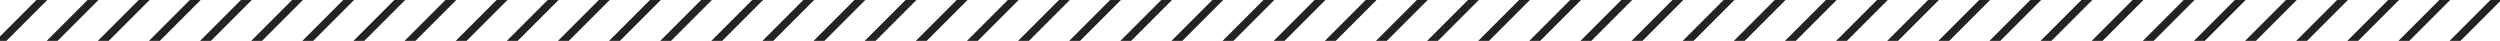 <svg xmlns="http://www.w3.org/2000/svg" xmlns:xlink="http://www.w3.org/1999/xlink" width="489" height="7.998" viewBox="0 0 489 7.998">
  <defs>
    <clipPath id="clip-path">
      <rect id="長方形_30079" data-name="長方形 30079" width="489" height="7.998" transform="translate(497 3774)" fill="#fff"/>
    </clipPath>
    <clipPath id="clip-path-2">
      <rect width="2670.875" height="1497.279" fill="none"/>
    </clipPath>
  </defs>
  <g id="con1-deco01" transform="translate(-410 -1871)">
    <g id="マスクグループ_333" data-name="マスクグループ 333" transform="translate(-87 -1903)" clip-path="url(#clip-path)">
      <g id="リピートグリッド_55" data-name="リピートグリッド 55" transform="translate(-613.05 3390)" clip-path="url(#clip-path-2)">
        <g transform="translate(-1097.379 -6706.379)">
          <line id="線_14584" data-name="線 14584" x1="1498" y2="1498" transform="translate(1099.5 6708.5)" fill="none" stroke="#232323" stroke-width="1.5"/>
        </g>
        <g transform="translate(-1087.379 -6706.379)">
          <line id="線_14585" data-name="線 14585" x1="1498" y2="1498" transform="translate(1099.5 6708.5)" fill="none" stroke="#232323" stroke-width="1.5"/>
        </g>
        <g transform="translate(-1077.379 -6706.379)">
          <line id="線_14586" data-name="線 14586" x1="1498" y2="1498" transform="translate(1099.5 6708.5)" fill="none" stroke="#232323" stroke-width="1.5"/>
        </g>
        <g transform="translate(-1067.379 -6706.379)">
          <line id="線_14587" data-name="線 14587" x1="1498" y2="1498" transform="translate(1099.5 6708.5)" fill="none" stroke="#232323" stroke-width="1.5"/>
        </g>
        <g transform="translate(-1057.379 -6706.379)">
          <line id="線_14588" data-name="線 14588" x1="1498" y2="1498" transform="translate(1099.5 6708.5)" fill="none" stroke="#232323" stroke-width="1.5"/>
        </g>
        <g transform="translate(-1047.379 -6706.379)">
          <line id="線_14589" data-name="線 14589" x1="1498" y2="1498" transform="translate(1099.5 6708.5)" fill="none" stroke="#232323" stroke-width="1.5"/>
        </g>
        <g transform="translate(-1037.379 -6706.379)">
          <line id="線_14590" data-name="線 14590" x1="1498" y2="1498" transform="translate(1099.5 6708.5)" fill="none" stroke="#232323" stroke-width="1.5"/>
        </g>
        <g transform="translate(-1027.379 -6706.379)">
          <line id="線_14591" data-name="線 14591" x1="1498" y2="1498" transform="translate(1099.5 6708.5)" fill="none" stroke="#232323" stroke-width="1.5"/>
        </g>
        <g transform="translate(-1017.379 -6706.379)">
          <line id="線_14592" data-name="線 14592" x1="1498" y2="1498" transform="translate(1099.5 6708.5)" fill="none" stroke="#232323" stroke-width="1.5"/>
        </g>
        <g transform="translate(-1007.379 -6706.379)">
          <line id="線_14593" data-name="線 14593" x1="1498" y2="1498" transform="translate(1099.5 6708.5)" fill="none" stroke="#232323" stroke-width="1.5"/>
        </g>
        <g transform="translate(-997.379 -6706.379)">
          <line id="線_14594" data-name="線 14594" x1="1498" y2="1498" transform="translate(1099.5 6708.5)" fill="none" stroke="#232323" stroke-width="1.5"/>
        </g>
        <g transform="translate(-987.379 -6706.379)">
          <line id="線_14595" data-name="線 14595" x1="1498" y2="1498" transform="translate(1099.5 6708.5)" fill="none" stroke="#232323" stroke-width="1.5"/>
        </g>
        <g transform="translate(-977.379 -6706.379)">
          <line id="線_14596" data-name="線 14596" x1="1498" y2="1498" transform="translate(1099.5 6708.5)" fill="none" stroke="#232323" stroke-width="1.5"/>
        </g>
        <g transform="translate(-967.379 -6706.379)">
          <line id="線_14597" data-name="線 14597" x1="1498" y2="1498" transform="translate(1099.5 6708.5)" fill="none" stroke="#232323" stroke-width="1.5"/>
        </g>
        <g transform="translate(-957.379 -6706.379)">
          <line id="線_14598" data-name="線 14598" x1="1498" y2="1498" transform="translate(1099.5 6708.5)" fill="none" stroke="#232323" stroke-width="1.5"/>
        </g>
        <g transform="translate(-947.379 -6706.379)">
          <line id="線_14599" data-name="線 14599" x1="1498" y2="1498" transform="translate(1099.5 6708.5)" fill="none" stroke="#232323" stroke-width="1.5"/>
        </g>
        <g transform="translate(-937.379 -6706.379)">
          <line id="線_14600" data-name="線 14600" x1="1498" y2="1498" transform="translate(1099.5 6708.5)" fill="none" stroke="#232323" stroke-width="1.5"/>
        </g>
        <g transform="translate(-927.379 -6706.379)">
          <line id="線_14601" data-name="線 14601" x1="1498" y2="1498" transform="translate(1099.5 6708.5)" fill="none" stroke="#232323" stroke-width="1.5"/>
        </g>
        <g transform="translate(-917.379 -6706.379)">
          <line id="線_14602" data-name="線 14602" x1="1498" y2="1498" transform="translate(1099.5 6708.5)" fill="none" stroke="#232323" stroke-width="1.5"/>
        </g>
        <g transform="translate(-907.379 -6706.379)">
          <line id="線_14603" data-name="線 14603" x1="1498" y2="1498" transform="translate(1099.5 6708.5)" fill="none" stroke="#232323" stroke-width="1.5"/>
        </g>
        <g transform="translate(-897.379 -6706.379)">
          <line id="線_14604" data-name="線 14604" x1="1498" y2="1498" transform="translate(1099.5 6708.5)" fill="none" stroke="#232323" stroke-width="1.5"/>
        </g>
        <g transform="translate(-887.379 -6706.379)">
          <line id="線_14605" data-name="線 14605" x1="1498" y2="1498" transform="translate(1099.5 6708.5)" fill="none" stroke="#232323" stroke-width="1.5"/>
        </g>
        <g transform="translate(-877.379 -6706.379)">
          <line id="線_14606" data-name="線 14606" x1="1498" y2="1498" transform="translate(1099.5 6708.5)" fill="none" stroke="#232323" stroke-width="1.5"/>
        </g>
        <g transform="translate(-867.379 -6706.379)">
          <line id="線_14607" data-name="線 14607" x1="1498" y2="1498" transform="translate(1099.5 6708.5)" fill="none" stroke="#232323" stroke-width="1.5"/>
        </g>
        <g transform="translate(-857.379 -6706.379)">
          <line id="線_14608" data-name="線 14608" x1="1498" y2="1498" transform="translate(1099.5 6708.5)" fill="none" stroke="#232323" stroke-width="1.5"/>
        </g>
        <g transform="translate(-847.379 -6706.379)">
          <line id="線_14609" data-name="線 14609" x1="1498" y2="1498" transform="translate(1099.5 6708.5)" fill="none" stroke="#232323" stroke-width="1.5"/>
        </g>
        <g transform="translate(-837.379 -6706.379)">
          <line id="線_14610" data-name="線 14610" x1="1498" y2="1498" transform="translate(1099.5 6708.5)" fill="none" stroke="#232323" stroke-width="1.5"/>
        </g>
        <g transform="translate(-827.379 -6706.379)">
          <line id="線_14611" data-name="線 14611" x1="1498" y2="1498" transform="translate(1099.5 6708.5)" fill="none" stroke="#232323" stroke-width="1.5"/>
        </g>
        <g transform="translate(-817.379 -6706.379)">
          <line id="線_14612" data-name="線 14612" x1="1498" y2="1498" transform="translate(1099.5 6708.5)" fill="none" stroke="#232323" stroke-width="1.5"/>
        </g>
        <g transform="translate(-807.379 -6706.379)">
          <line id="線_14613" data-name="線 14613" x1="1498" y2="1498" transform="translate(1099.5 6708.5)" fill="none" stroke="#232323" stroke-width="1.5"/>
        </g>
        <g transform="translate(-797.379 -6706.379)">
          <line id="線_14614" data-name="線 14614" x1="1498" y2="1498" transform="translate(1099.5 6708.5)" fill="none" stroke="#232323" stroke-width="1.5"/>
        </g>
        <g transform="translate(-787.379 -6706.379)">
          <line id="線_14615" data-name="線 14615" x1="1498" y2="1498" transform="translate(1099.5 6708.5)" fill="none" stroke="#232323" stroke-width="1.5"/>
        </g>
        <g transform="translate(-777.379 -6706.379)">
          <line id="線_14616" data-name="線 14616" x1="1498" y2="1498" transform="translate(1099.5 6708.5)" fill="none" stroke="#232323" stroke-width="1.5"/>
        </g>
        <g transform="translate(-767.379 -6706.379)">
          <line id="線_14617" data-name="線 14617" x1="1498" y2="1498" transform="translate(1099.5 6708.5)" fill="none" stroke="#232323" stroke-width="1.5"/>
        </g>
        <g transform="translate(-757.379 -6706.379)">
          <line id="線_14618" data-name="線 14618" x1="1498" y2="1498" transform="translate(1099.5 6708.5)" fill="none" stroke="#232323" stroke-width="1.5"/>
        </g>
        <g transform="translate(-747.379 -6706.379)">
          <line id="線_14619" data-name="線 14619" x1="1498" y2="1498" transform="translate(1099.5 6708.5)" fill="none" stroke="#232323" stroke-width="1.5"/>
        </g>
        <g transform="translate(-737.379 -6706.379)">
          <line id="線_14620" data-name="線 14620" x1="1498" y2="1498" transform="translate(1099.5 6708.5)" fill="none" stroke="#232323" stroke-width="1.5"/>
        </g>
        <g transform="translate(-727.379 -6706.379)">
          <line id="線_14621" data-name="線 14621" x1="1498" y2="1498" transform="translate(1099.5 6708.5)" fill="none" stroke="#232323" stroke-width="1.5"/>
        </g>
        <g transform="translate(-717.379 -6706.379)">
          <line id="線_14622" data-name="線 14622" x1="1498" y2="1498" transform="translate(1099.5 6708.5)" fill="none" stroke="#232323" stroke-width="1.5"/>
        </g>
        <g transform="translate(-707.379 -6706.379)">
          <line id="線_14623" data-name="線 14623" x1="1498" y2="1498" transform="translate(1099.5 6708.5)" fill="none" stroke="#232323" stroke-width="1.5"/>
        </g>
        <g transform="translate(-697.379 -6706.379)">
          <line id="線_14624" data-name="線 14624" x1="1498" y2="1498" transform="translate(1099.5 6708.5)" fill="none" stroke="#232323" stroke-width="1.5"/>
        </g>
        <g transform="translate(-687.379 -6706.379)">
          <line id="線_14625" data-name="線 14625" x1="1498" y2="1498" transform="translate(1099.5 6708.5)" fill="none" stroke="#232323" stroke-width="1.5"/>
        </g>
        <g transform="translate(-677.379 -6706.379)">
          <line id="線_14626" data-name="線 14626" x1="1498" y2="1498" transform="translate(1099.5 6708.5)" fill="none" stroke="#232323" stroke-width="1.5"/>
        </g>
        <g transform="translate(-667.379 -6706.379)">
          <line id="線_14627" data-name="線 14627" x1="1498" y2="1498" transform="translate(1099.5 6708.5)" fill="none" stroke="#232323" stroke-width="1.5"/>
        </g>
        <g transform="translate(-657.379 -6706.379)">
          <line id="線_14628" data-name="線 14628" x1="1498" y2="1498" transform="translate(1099.5 6708.5)" fill="none" stroke="#232323" stroke-width="1.5"/>
        </g>
        <g transform="translate(-647.379 -6706.379)">
          <line id="線_14629" data-name="線 14629" x1="1498" y2="1498" transform="translate(1099.5 6708.5)" fill="none" stroke="#232323" stroke-width="1.5"/>
        </g>
        <g transform="translate(-637.379 -6706.379)">
          <line id="線_14630" data-name="線 14630" x1="1498" y2="1498" transform="translate(1099.5 6708.5)" fill="none" stroke="#232323" stroke-width="1.5"/>
        </g>
        <g transform="translate(-627.379 -6706.379)">
          <line id="線_14631" data-name="線 14631" x1="1498" y2="1498" transform="translate(1099.5 6708.5)" fill="none" stroke="#232323" stroke-width="1.5"/>
        </g>
        <g transform="translate(-617.379 -6706.379)">
          <line id="線_14632" data-name="線 14632" x1="1498" y2="1498" transform="translate(1099.5 6708.5)" fill="none" stroke="#232323" stroke-width="1.5"/>
        </g>
        <g transform="translate(-607.379 -6706.379)">
          <line id="線_14633" data-name="線 14633" x1="1498" y2="1498" transform="translate(1099.5 6708.5)" fill="none" stroke="#232323" stroke-width="1.5"/>
        </g>
        <g transform="translate(-597.379 -6706.379)">
          <line id="線_14634" data-name="線 14634" x1="1498" y2="1498" transform="translate(1099.5 6708.5)" fill="none" stroke="#232323" stroke-width="1.5"/>
        </g>
        <g transform="translate(-587.379 -6706.379)">
          <line id="線_14635" data-name="線 14635" x1="1498" y2="1498" transform="translate(1099.5 6708.5)" fill="none" stroke="#232323" stroke-width="1.5"/>
        </g>
        <g transform="translate(-577.379 -6706.379)">
          <line id="線_14636" data-name="線 14636" x1="1498" y2="1498" transform="translate(1099.5 6708.5)" fill="none" stroke="#232323" stroke-width="1.5"/>
        </g>
        <g transform="translate(-567.379 -6706.379)">
          <line id="線_14637" data-name="線 14637" x1="1498" y2="1498" transform="translate(1099.5 6708.5)" fill="none" stroke="#232323" stroke-width="1.5"/>
        </g>
        <g transform="translate(-557.379 -6706.379)">
          <line id="線_14638" data-name="線 14638" x1="1498" y2="1498" transform="translate(1099.5 6708.5)" fill="none" stroke="#232323" stroke-width="1.5"/>
        </g>
        <g transform="translate(-547.379 -6706.379)">
          <line id="線_14639" data-name="線 14639" x1="1498" y2="1498" transform="translate(1099.5 6708.5)" fill="none" stroke="#232323" stroke-width="1.5"/>
        </g>
        <g transform="translate(-537.379 -6706.379)">
          <line id="線_14640" data-name="線 14640" x1="1498" y2="1498" transform="translate(1099.5 6708.5)" fill="none" stroke="#232323" stroke-width="1.5"/>
        </g>
        <g transform="translate(-527.379 -6706.379)">
          <line id="線_14641" data-name="線 14641" x1="1498" y2="1498" transform="translate(1099.5 6708.5)" fill="none" stroke="#232323" stroke-width="1.5"/>
        </g>
        <g transform="translate(-517.379 -6706.379)">
          <line id="線_14642" data-name="線 14642" x1="1498" y2="1498" transform="translate(1099.5 6708.5)" fill="none" stroke="#232323" stroke-width="1.5"/>
        </g>
        <g transform="translate(-507.379 -6706.379)">
          <line id="線_14643" data-name="線 14643" x1="1498" y2="1498" transform="translate(1099.5 6708.5)" fill="none" stroke="#232323" stroke-width="1.5"/>
        </g>
        <g transform="translate(-497.379 -6706.379)">
          <line id="線_14644" data-name="線 14644" x1="1498" y2="1498" transform="translate(1099.5 6708.5)" fill="none" stroke="#232323" stroke-width="1.5"/>
        </g>
        <g transform="translate(-487.379 -6706.379)">
          <line id="線_14645" data-name="線 14645" x1="1498" y2="1498" transform="translate(1099.5 6708.5)" fill="none" stroke="#232323" stroke-width="1.5"/>
        </g>
        <g transform="translate(-477.379 -6706.379)">
          <line id="線_14646" data-name="線 14646" x1="1498" y2="1498" transform="translate(1099.5 6708.5)" fill="none" stroke="#232323" stroke-width="1.5"/>
        </g>
        <g transform="translate(-467.379 -6706.379)">
          <line id="線_14647" data-name="線 14647" x1="1498" y2="1498" transform="translate(1099.5 6708.5)" fill="none" stroke="#232323" stroke-width="1.5"/>
        </g>
        <g transform="translate(-457.379 -6706.379)">
          <line id="線_14648" data-name="線 14648" x1="1498" y2="1498" transform="translate(1099.5 6708.5)" fill="none" stroke="#232323" stroke-width="1.5"/>
        </g>
        <g transform="translate(-447.379 -6706.379)">
          <line id="線_14649" data-name="線 14649" x1="1498" y2="1498" transform="translate(1099.5 6708.5)" fill="none" stroke="#232323" stroke-width="1.5"/>
        </g>
        <g transform="translate(-437.379 -6706.379)">
          <line id="線_14650" data-name="線 14650" x1="1498" y2="1498" transform="translate(1099.5 6708.5)" fill="none" stroke="#232323" stroke-width="1.5"/>
        </g>
        <g transform="translate(-427.379 -6706.379)">
          <line id="線_14651" data-name="線 14651" x1="1498" y2="1498" transform="translate(1099.5 6708.5)" fill="none" stroke="#232323" stroke-width="1.5"/>
        </g>
        <g transform="translate(-417.379 -6706.379)">
          <line id="線_14652" data-name="線 14652" x1="1498" y2="1498" transform="translate(1099.5 6708.5)" fill="none" stroke="#232323" stroke-width="1.5"/>
        </g>
        <g transform="translate(-407.379 -6706.379)">
          <line id="線_14653" data-name="線 14653" x1="1498" y2="1498" transform="translate(1099.5 6708.5)" fill="none" stroke="#232323" stroke-width="1.5"/>
        </g>
        <g transform="translate(-397.379 -6706.379)">
          <line id="線_14654" data-name="線 14654" x1="1498" y2="1498" transform="translate(1099.5 6708.5)" fill="none" stroke="#232323" stroke-width="1.5"/>
        </g>
        <g transform="translate(-387.379 -6706.379)">
          <line id="線_14655" data-name="線 14655" x1="1498" y2="1498" transform="translate(1099.5 6708.5)" fill="none" stroke="#232323" stroke-width="1.5"/>
        </g>
        <g transform="translate(-377.379 -6706.379)">
          <line id="線_14656" data-name="線 14656" x1="1498" y2="1498" transform="translate(1099.5 6708.5)" fill="none" stroke="#232323" stroke-width="1.5"/>
        </g>
        <g transform="translate(-367.379 -6706.379)">
          <line id="線_14657" data-name="線 14657" x1="1498" y2="1498" transform="translate(1099.5 6708.5)" fill="none" stroke="#232323" stroke-width="1.5"/>
        </g>
        <g transform="translate(-357.379 -6706.379)">
          <line id="線_14658" data-name="線 14658" x1="1498" y2="1498" transform="translate(1099.5 6708.5)" fill="none" stroke="#232323" stroke-width="1.5"/>
        </g>
        <g transform="translate(-347.379 -6706.379)">
          <line id="線_14659" data-name="線 14659" x1="1498" y2="1498" transform="translate(1099.5 6708.5)" fill="none" stroke="#232323" stroke-width="1.5"/>
        </g>
        <g transform="translate(-337.379 -6706.379)">
          <line id="線_14660" data-name="線 14660" x1="1498" y2="1498" transform="translate(1099.5 6708.5)" fill="none" stroke="#232323" stroke-width="1.5"/>
        </g>
        <g transform="translate(-327.379 -6706.379)">
          <line id="線_14661" data-name="線 14661" x1="1498" y2="1498" transform="translate(1099.5 6708.5)" fill="none" stroke="#232323" stroke-width="1.5"/>
        </g>
        <g transform="translate(-317.379 -6706.379)">
          <line id="線_14662" data-name="線 14662" x1="1498" y2="1498" transform="translate(1099.5 6708.5)" fill="none" stroke="#232323" stroke-width="1.5"/>
        </g>
        <g transform="translate(-307.379 -6706.379)">
          <line id="線_14663" data-name="線 14663" x1="1498" y2="1498" transform="translate(1099.5 6708.5)" fill="none" stroke="#232323" stroke-width="1.5"/>
        </g>
        <g transform="translate(-297.379 -6706.379)">
          <line id="線_14664" data-name="線 14664" x1="1498" y2="1498" transform="translate(1099.5 6708.5)" fill="none" stroke="#232323" stroke-width="1.5"/>
        </g>
        <g transform="translate(-287.379 -6706.379)">
          <line id="線_14665" data-name="線 14665" x1="1498" y2="1498" transform="translate(1099.5 6708.5)" fill="none" stroke="#232323" stroke-width="1.5"/>
        </g>
        <g transform="translate(-277.379 -6706.379)">
          <line id="線_14666" data-name="線 14666" x1="1498" y2="1498" transform="translate(1099.5 6708.5)" fill="none" stroke="#232323" stroke-width="1.5"/>
        </g>
        <g transform="translate(-267.379 -6706.379)">
          <line id="線_14667" data-name="線 14667" x1="1498" y2="1498" transform="translate(1099.5 6708.5)" fill="none" stroke="#232323" stroke-width="1.5"/>
        </g>
        <g transform="translate(-257.379 -6706.379)">
          <line id="線_14668" data-name="線 14668" x1="1498" y2="1498" transform="translate(1099.5 6708.5)" fill="none" stroke="#232323" stroke-width="1.5"/>
        </g>
        <g transform="translate(-247.379 -6706.379)">
          <line id="線_14669" data-name="線 14669" x1="1498" y2="1498" transform="translate(1099.5 6708.5)" fill="none" stroke="#232323" stroke-width="1.5"/>
        </g>
        <g transform="translate(-237.379 -6706.379)">
          <line id="線_14670" data-name="線 14670" x1="1498" y2="1498" transform="translate(1099.5 6708.5)" fill="none" stroke="#232323" stroke-width="1.5"/>
        </g>
        <g transform="translate(-227.379 -6706.379)">
          <line id="線_14671" data-name="線 14671" x1="1498" y2="1498" transform="translate(1099.5 6708.5)" fill="none" stroke="#232323" stroke-width="1.5"/>
        </g>
        <g transform="translate(-217.379 -6706.379)">
          <line id="線_14672" data-name="線 14672" x1="1498" y2="1498" transform="translate(1099.5 6708.5)" fill="none" stroke="#232323" stroke-width="1.5"/>
        </g>
        <g transform="translate(-207.379 -6706.379)">
          <line id="線_14673" data-name="線 14673" x1="1498" y2="1498" transform="translate(1099.5 6708.5)" fill="none" stroke="#232323" stroke-width="1.5"/>
        </g>
        <g transform="translate(-197.379 -6706.379)">
          <line id="線_14674" data-name="線 14674" x1="1498" y2="1498" transform="translate(1099.5 6708.5)" fill="none" stroke="#232323" stroke-width="1.5"/>
        </g>
        <g transform="translate(-187.379 -6706.379)">
          <line id="線_14675" data-name="線 14675" x1="1498" y2="1498" transform="translate(1099.5 6708.5)" fill="none" stroke="#232323" stroke-width="1.5"/>
        </g>
        <g transform="translate(-177.379 -6706.379)">
          <line id="線_14676" data-name="線 14676" x1="1498" y2="1498" transform="translate(1099.5 6708.5)" fill="none" stroke="#232323" stroke-width="1.5"/>
        </g>
        <g transform="translate(-167.379 -6706.379)">
          <line id="線_14677" data-name="線 14677" x1="1498" y2="1498" transform="translate(1099.5 6708.5)" fill="none" stroke="#232323" stroke-width="1.5"/>
        </g>
        <g transform="translate(-157.379 -6706.379)">
          <line id="線_14678" data-name="線 14678" x1="1498" y2="1498" transform="translate(1099.5 6708.5)" fill="none" stroke="#232323" stroke-width="1.5"/>
        </g>
        <g transform="translate(-147.379 -6706.379)">
          <line id="線_14679" data-name="線 14679" x1="1498" y2="1498" transform="translate(1099.5 6708.5)" fill="none" stroke="#232323" stroke-width="1.5"/>
        </g>
        <g transform="translate(-137.379 -6706.379)">
          <line id="線_14680" data-name="線 14680" x1="1498" y2="1498" transform="translate(1099.5 6708.5)" fill="none" stroke="#232323" stroke-width="1.5"/>
        </g>
        <g transform="translate(-127.379 -6706.379)">
          <line id="線_14681" data-name="線 14681" x1="1498" y2="1498" transform="translate(1099.5 6708.5)" fill="none" stroke="#232323" stroke-width="1.5"/>
        </g>
        <g transform="translate(-117.379 -6706.379)">
          <line id="線_14682" data-name="線 14682" x1="1498" y2="1498" transform="translate(1099.5 6708.5)" fill="none" stroke="#232323" stroke-width="1.5"/>
        </g>
        <g transform="translate(-107.379 -6706.379)">
          <line id="線_14683" data-name="線 14683" x1="1498" y2="1498" transform="translate(1099.5 6708.5)" fill="none" stroke="#232323" stroke-width="1.5"/>
        </g>
        <g transform="translate(-97.379 -6706.379)">
          <line id="線_14684" data-name="線 14684" x1="1498" y2="1498" transform="translate(1099.5 6708.5)" fill="none" stroke="#232323" stroke-width="1.5"/>
        </g>
        <g transform="translate(-87.379 -6706.379)">
          <line id="線_14685" data-name="線 14685" x1="1498" y2="1498" transform="translate(1099.5 6708.5)" fill="none" stroke="#232323" stroke-width="1.5"/>
        </g>
        <g transform="translate(-77.379 -6706.379)">
          <line id="線_14686" data-name="線 14686" x1="1498" y2="1498" transform="translate(1099.5 6708.5)" fill="none" stroke="#232323" stroke-width="1.5"/>
        </g>
        <g transform="translate(-67.379 -6706.379)">
          <line id="線_14687" data-name="線 14687" x1="1498" y2="1498" transform="translate(1099.5 6708.5)" fill="none" stroke="#232323" stroke-width="1.5"/>
        </g>
        <g transform="translate(-57.379 -6706.379)">
          <line id="線_14688" data-name="線 14688" x1="1498" y2="1498" transform="translate(1099.5 6708.5)" fill="none" stroke="#232323" stroke-width="1.5"/>
        </g>
        <g transform="translate(-47.379 -6706.379)">
          <line id="線_14689" data-name="線 14689" x1="1498" y2="1498" transform="translate(1099.5 6708.5)" fill="none" stroke="#232323" stroke-width="1.5"/>
        </g>
        <g transform="translate(-37.379 -6706.379)">
          <line id="線_14690" data-name="線 14690" x1="1498" y2="1498" transform="translate(1099.5 6708.5)" fill="none" stroke="#232323" stroke-width="1.5"/>
        </g>
        <g transform="translate(-27.379 -6706.379)">
          <line id="線_14691" data-name="線 14691" x1="1498" y2="1498" transform="translate(1099.5 6708.5)" fill="none" stroke="#232323" stroke-width="1.5"/>
        </g>
        <g transform="translate(-17.379 -6706.379)">
          <line id="線_14692" data-name="線 14692" x1="1498" y2="1498" transform="translate(1099.5 6708.5)" fill="none" stroke="#232323" stroke-width="1.5"/>
        </g>
        <g transform="translate(-7.379 -6706.379)">
          <line id="線_14693" data-name="線 14693" x1="1498" y2="1498" transform="translate(1099.5 6708.5)" fill="none" stroke="#232323" stroke-width="1.5"/>
        </g>
        <g transform="translate(2.621 -6706.379)">
          <line id="線_14694" data-name="線 14694" x1="1498" y2="1498" transform="translate(1099.5 6708.5)" fill="none" stroke="#232323" stroke-width="1.5"/>
        </g>
        <g transform="translate(12.621 -6706.379)">
          <line id="線_14695" data-name="線 14695" x1="1498" y2="1498" transform="translate(1099.5 6708.5)" fill="none" stroke="#232323" stroke-width="1.5"/>
        </g>
        <g transform="translate(22.621 -6706.379)">
          <line id="線_14696" data-name="線 14696" x1="1498" y2="1498" transform="translate(1099.5 6708.5)" fill="none" stroke="#232323" stroke-width="1.5"/>
        </g>
        <g transform="translate(32.621 -6706.379)">
          <line id="線_14697" data-name="線 14697" x1="1498" y2="1498" transform="translate(1099.5 6708.5)" fill="none" stroke="#232323" stroke-width="1.5"/>
        </g>
        <g transform="translate(42.621 -6706.379)">
          <line id="線_14698" data-name="線 14698" x1="1498" y2="1498" transform="translate(1099.5 6708.5)" fill="none" stroke="#232323" stroke-width="1.5"/>
        </g>
        <g transform="translate(52.621 -6706.379)">
          <line id="線_14699" data-name="線 14699" x1="1498" y2="1498" transform="translate(1099.5 6708.5)" fill="none" stroke="#232323" stroke-width="1.5"/>
        </g>
        <g transform="translate(62.621 -6706.379)">
          <line id="線_14700" data-name="線 14700" x1="1498" y2="1498" transform="translate(1099.5 6708.5)" fill="none" stroke="#232323" stroke-width="1.5"/>
        </g>
        <g transform="translate(72.621 -6706.379)">
          <line id="線_14701" data-name="線 14701" x1="1498" y2="1498" transform="translate(1099.5 6708.5)" fill="none" stroke="#232323" stroke-width="1.5"/>
        </g>
        <g transform="translate(82.621 -6706.379)">
          <line id="線_14702" data-name="線 14702" x1="1498" y2="1498" transform="translate(1099.5 6708.5)" fill="none" stroke="#232323" stroke-width="1.5"/>
        </g>
        <g transform="translate(92.621 -6706.379)">
          <line id="線_14703" data-name="線 14703" x1="1498" y2="1498" transform="translate(1099.5 6708.5)" fill="none" stroke="#232323" stroke-width="1.5"/>
        </g>
        <g transform="translate(102.621 -6706.379)">
          <line id="線_14704" data-name="線 14704" x1="1498" y2="1498" transform="translate(1099.5 6708.5)" fill="none" stroke="#232323" stroke-width="1.5"/>
        </g>
        <g transform="translate(112.621 -6706.379)">
          <line id="線_14705" data-name="線 14705" x1="1498" y2="1498" transform="translate(1099.5 6708.5)" fill="none" stroke="#232323" stroke-width="1.5"/>
        </g>
        <g transform="translate(122.621 -6706.379)">
          <line id="線_14706" data-name="線 14706" x1="1498" y2="1498" transform="translate(1099.5 6708.5)" fill="none" stroke="#232323" stroke-width="1.5"/>
        </g>
        <g transform="translate(132.621 -6706.379)">
          <line id="線_14707" data-name="線 14707" x1="1498" y2="1498" transform="translate(1099.5 6708.5)" fill="none" stroke="#232323" stroke-width="1.5"/>
        </g>
        <g transform="translate(142.621 -6706.379)">
          <line id="線_14708" data-name="線 14708" x1="1498" y2="1498" transform="translate(1099.5 6708.5)" fill="none" stroke="#232323" stroke-width="1.5"/>
        </g>
        <g transform="translate(152.621 -6706.379)">
          <line id="線_14709" data-name="線 14709" x1="1498" y2="1498" transform="translate(1099.5 6708.5)" fill="none" stroke="#232323" stroke-width="1.5"/>
        </g>
        <g transform="translate(162.621 -6706.379)">
          <line id="線_14710" data-name="線 14710" x1="1498" y2="1498" transform="translate(1099.5 6708.5)" fill="none" stroke="#232323" stroke-width="1.5"/>
        </g>
        <g transform="translate(172.621 -6706.379)">
          <line id="線_14711" data-name="線 14711" x1="1498" y2="1498" transform="translate(1099.5 6708.5)" fill="none" stroke="#232323" stroke-width="1.5"/>
        </g>
        <g transform="translate(182.621 -6706.379)">
          <line id="線_14712" data-name="線 14712" x1="1498" y2="1498" transform="translate(1099.5 6708.5)" fill="none" stroke="#232323" stroke-width="1.5"/>
        </g>
        <g transform="translate(192.621 -6706.379)">
          <line id="線_14713" data-name="線 14713" x1="1498" y2="1498" transform="translate(1099.5 6708.5)" fill="none" stroke="#232323" stroke-width="1.5"/>
        </g>
        <g transform="translate(202.621 -6706.379)">
          <line id="線_14714" data-name="線 14714" x1="1498" y2="1498" transform="translate(1099.5 6708.5)" fill="none" stroke="#232323" stroke-width="1.5"/>
        </g>
        <g transform="translate(212.621 -6706.379)">
          <line id="線_14715" data-name="線 14715" x1="1498" y2="1498" transform="translate(1099.5 6708.5)" fill="none" stroke="#232323" stroke-width="1.5"/>
        </g>
        <g transform="translate(222.621 -6706.379)">
          <line id="線_14716" data-name="線 14716" x1="1498" y2="1498" transform="translate(1099.5 6708.5)" fill="none" stroke="#232323" stroke-width="1.5"/>
        </g>
        <g transform="translate(232.621 -6706.379)">
          <line id="線_14717" data-name="線 14717" x1="1498" y2="1498" transform="translate(1099.5 6708.5)" fill="none" stroke="#232323" stroke-width="1.5"/>
        </g>
        <g transform="translate(242.621 -6706.379)">
          <line id="線_14718" data-name="線 14718" x1="1498" y2="1498" transform="translate(1099.5 6708.5)" fill="none" stroke="#232323" stroke-width="1.5"/>
        </g>
        <g transform="translate(252.621 -6706.379)">
          <line id="線_14719" data-name="線 14719" x1="1498" y2="1498" transform="translate(1099.5 6708.5)" fill="none" stroke="#232323" stroke-width="1.5"/>
        </g>
        <g transform="translate(262.621 -6706.379)">
          <line id="線_14720" data-name="線 14720" x1="1498" y2="1498" transform="translate(1099.5 6708.5)" fill="none" stroke="#232323" stroke-width="1.5"/>
        </g>
        <g transform="translate(272.621 -6706.379)">
          <line id="線_14721" data-name="線 14721" x1="1498" y2="1498" transform="translate(1099.5 6708.5)" fill="none" stroke="#232323" stroke-width="1.5"/>
        </g>
        <g transform="translate(282.621 -6706.379)">
          <line id="線_14722" data-name="線 14722" x1="1498" y2="1498" transform="translate(1099.5 6708.5)" fill="none" stroke="#232323" stroke-width="1.5"/>
        </g>
        <g transform="translate(292.621 -6706.379)">
          <line id="線_14723" data-name="線 14723" x1="1498" y2="1498" transform="translate(1099.5 6708.5)" fill="none" stroke="#232323" stroke-width="1.5"/>
        </g>
        <g transform="translate(302.621 -6706.379)">
          <line id="線_14724" data-name="線 14724" x1="1498" y2="1498" transform="translate(1099.5 6708.5)" fill="none" stroke="#232323" stroke-width="1.5"/>
        </g>
        <g transform="translate(312.621 -6706.379)">
          <line id="線_14725" data-name="線 14725" x1="1498" y2="1498" transform="translate(1099.5 6708.5)" fill="none" stroke="#232323" stroke-width="1.5"/>
        </g>
        <g transform="translate(322.621 -6706.379)">
          <line id="線_14726" data-name="線 14726" x1="1498" y2="1498" transform="translate(1099.5 6708.5)" fill="none" stroke="#232323" stroke-width="1.5"/>
        </g>
        <g transform="translate(332.621 -6706.379)">
          <line id="線_14727" data-name="線 14727" x1="1498" y2="1498" transform="translate(1099.5 6708.5)" fill="none" stroke="#232323" stroke-width="1.5"/>
        </g>
        <g transform="translate(342.621 -6706.379)">
          <line id="線_14728" data-name="線 14728" x1="1498" y2="1498" transform="translate(1099.5 6708.5)" fill="none" stroke="#232323" stroke-width="1.5"/>
        </g>
        <g transform="translate(352.621 -6706.379)">
          <line id="線_14729" data-name="線 14729" x1="1498" y2="1498" transform="translate(1099.5 6708.5)" fill="none" stroke="#232323" stroke-width="1.5"/>
        </g>
        <g transform="translate(362.621 -6706.379)">
          <line id="線_14730" data-name="線 14730" x1="1498" y2="1498" transform="translate(1099.5 6708.5)" fill="none" stroke="#232323" stroke-width="1.5"/>
        </g>
        <g transform="translate(372.621 -6706.379)">
          <line id="線_14731" data-name="線 14731" x1="1498" y2="1498" transform="translate(1099.5 6708.5)" fill="none" stroke="#232323" stroke-width="1.5"/>
        </g>
        <g transform="translate(382.621 -6706.379)">
          <line id="線_14732" data-name="線 14732" x1="1498" y2="1498" transform="translate(1099.5 6708.5)" fill="none" stroke="#232323" stroke-width="1.5"/>
        </g>
        <g transform="translate(392.621 -6706.379)">
          <line id="線_14733" data-name="線 14733" x1="1498" y2="1498" transform="translate(1099.5 6708.5)" fill="none" stroke="#232323" stroke-width="1.5"/>
        </g>
        <g transform="translate(402.621 -6706.379)">
          <line id="線_14734" data-name="線 14734" x1="1498" y2="1498" transform="translate(1099.5 6708.5)" fill="none" stroke="#232323" stroke-width="1.5"/>
        </g>
        <g transform="translate(412.621 -6706.379)">
          <line id="線_14735" data-name="線 14735" x1="1498" y2="1498" transform="translate(1099.5 6708.5)" fill="none" stroke="#232323" stroke-width="1.5"/>
        </g>
        <g transform="translate(422.621 -6706.379)">
          <line id="線_14736" data-name="線 14736" x1="1498" y2="1498" transform="translate(1099.5 6708.5)" fill="none" stroke="#232323" stroke-width="1.5"/>
        </g>
        <g transform="translate(432.621 -6706.379)">
          <line id="線_14737" data-name="線 14737" x1="1498" y2="1498" transform="translate(1099.5 6708.5)" fill="none" stroke="#232323" stroke-width="1.5"/>
        </g>
        <g transform="translate(442.621 -6706.379)">
          <line id="線_14738" data-name="線 14738" x1="1498" y2="1498" transform="translate(1099.5 6708.5)" fill="none" stroke="#232323" stroke-width="1.5"/>
        </g>
        <g transform="translate(452.621 -6706.379)">
          <line id="線_14739" data-name="線 14739" x1="1498" y2="1498" transform="translate(1099.5 6708.5)" fill="none" stroke="#232323" stroke-width="1.5"/>
        </g>
        <g transform="translate(462.621 -6706.379)">
          <line id="線_14740" data-name="線 14740" x1="1498" y2="1498" transform="translate(1099.5 6708.5)" fill="none" stroke="#232323" stroke-width="1.5"/>
        </g>
        <g transform="translate(472.621 -6706.379)">
          <line id="線_14741" data-name="線 14741" x1="1498" y2="1498" transform="translate(1099.5 6708.5)" fill="none" stroke="#232323" stroke-width="1.5"/>
        </g>
        <g transform="translate(482.621 -6706.379)">
          <line id="線_14742" data-name="線 14742" x1="1498" y2="1498" transform="translate(1099.5 6708.5)" fill="none" stroke="#232323" stroke-width="1.5"/>
        </g>
        <g transform="translate(492.621 -6706.379)">
          <line id="線_14743" data-name="線 14743" x1="1498" y2="1498" transform="translate(1099.5 6708.5)" fill="none" stroke="#232323" stroke-width="1.5"/>
        </g>
        <g transform="translate(502.621 -6706.379)">
          <line id="線_14744" data-name="線 14744" x1="1498" y2="1498" transform="translate(1099.5 6708.5)" fill="none" stroke="#232323" stroke-width="1.5"/>
        </g>
        <g transform="translate(512.621 -6706.379)">
          <line id="線_14745" data-name="線 14745" x1="1498" y2="1498" transform="translate(1099.5 6708.5)" fill="none" stroke="#232323" stroke-width="1.5"/>
        </g>
        <g transform="translate(522.621 -6706.379)">
          <line id="線_14746" data-name="線 14746" x1="1498" y2="1498" transform="translate(1099.5 6708.5)" fill="none" stroke="#232323" stroke-width="1.5"/>
        </g>
        <g transform="translate(532.621 -6706.379)">
          <line id="線_14747" data-name="線 14747" x1="1498" y2="1498" transform="translate(1099.5 6708.5)" fill="none" stroke="#232323" stroke-width="1.5"/>
        </g>
        <g transform="translate(542.621 -6706.379)">
          <line id="線_14748" data-name="線 14748" x1="1498" y2="1498" transform="translate(1099.5 6708.5)" fill="none" stroke="#232323" stroke-width="1.5"/>
        </g>
        <g transform="translate(552.621 -6706.379)">
          <line id="線_14749" data-name="線 14749" x1="1498" y2="1498" transform="translate(1099.5 6708.5)" fill="none" stroke="#232323" stroke-width="1.5"/>
        </g>
        <g transform="translate(562.621 -6706.379)">
          <line id="線_14750" data-name="線 14750" x1="1498" y2="1498" transform="translate(1099.5 6708.5)" fill="none" stroke="#232323" stroke-width="1.5"/>
        </g>
        <g transform="translate(572.621 -6706.379)">
          <line id="線_14751" data-name="線 14751" x1="1498" y2="1498" transform="translate(1099.5 6708.5)" fill="none" stroke="#232323" stroke-width="1.5"/>
        </g>
        <g transform="translate(582.621 -6706.379)">
          <line id="線_14752" data-name="線 14752" x1="1498" y2="1498" transform="translate(1099.5 6708.5)" fill="none" stroke="#232323" stroke-width="1.5"/>
        </g>
        <g transform="translate(592.621 -6706.379)">
          <line id="線_14753" data-name="線 14753" x1="1498" y2="1498" transform="translate(1099.5 6708.5)" fill="none" stroke="#232323" stroke-width="1.5"/>
        </g>
        <g transform="translate(602.621 -6706.379)">
          <line id="線_14754" data-name="線 14754" x1="1498" y2="1498" transform="translate(1099.5 6708.5)" fill="none" stroke="#232323" stroke-width="1.5"/>
        </g>
        <g transform="translate(612.621 -6706.379)">
          <line id="線_14755" data-name="線 14755" x1="1498" y2="1498" transform="translate(1099.5 6708.5)" fill="none" stroke="#232323" stroke-width="1.5"/>
        </g>
        <g transform="translate(622.621 -6706.379)">
          <line id="線_14756" data-name="線 14756" x1="1498" y2="1498" transform="translate(1099.5 6708.5)" fill="none" stroke="#232323" stroke-width="1.5"/>
        </g>
        <g transform="translate(632.621 -6706.379)">
          <line id="線_14757" data-name="線 14757" x1="1498" y2="1498" transform="translate(1099.5 6708.5)" fill="none" stroke="#232323" stroke-width="1.5"/>
        </g>
        <g transform="translate(642.621 -6706.379)">
          <line id="線_14758" data-name="線 14758" x1="1498" y2="1498" transform="translate(1099.5 6708.5)" fill="none" stroke="#232323" stroke-width="1.5"/>
        </g>
        <g transform="translate(652.621 -6706.379)">
          <line id="線_14759" data-name="線 14759" x1="1498" y2="1498" transform="translate(1099.5 6708.5)" fill="none" stroke="#232323" stroke-width="1.5"/>
        </g>
        <g transform="translate(662.621 -6706.379)">
          <line id="線_14760" data-name="線 14760" x1="1498" y2="1498" transform="translate(1099.5 6708.5)" fill="none" stroke="#232323" stroke-width="1.5"/>
        </g>
        <g transform="translate(672.621 -6706.379)">
          <line id="線_14761" data-name="線 14761" x1="1498" y2="1498" transform="translate(1099.5 6708.5)" fill="none" stroke="#232323" stroke-width="1.5"/>
        </g>
        <g transform="translate(682.621 -6706.379)">
          <line id="線_14762" data-name="線 14762" x1="1498" y2="1498" transform="translate(1099.5 6708.5)" fill="none" stroke="#232323" stroke-width="1.5"/>
        </g>
        <g transform="translate(692.621 -6706.379)">
          <line id="線_14763" data-name="線 14763" x1="1498" y2="1498" transform="translate(1099.5 6708.5)" fill="none" stroke="#232323" stroke-width="1.5"/>
        </g>
        <g transform="translate(702.621 -6706.379)">
          <line id="線_14764" data-name="線 14764" x1="1498" y2="1498" transform="translate(1099.5 6708.5)" fill="none" stroke="#232323" stroke-width="1.5"/>
        </g>
        <g transform="translate(712.621 -6706.379)">
          <line id="線_14765" data-name="線 14765" x1="1498" y2="1498" transform="translate(1099.5 6708.5)" fill="none" stroke="#232323" stroke-width="1.5"/>
        </g>
        <g transform="translate(722.621 -6706.379)">
          <line id="線_14766" data-name="線 14766" x1="1498" y2="1498" transform="translate(1099.5 6708.5)" fill="none" stroke="#232323" stroke-width="1.5"/>
        </g>
        <g transform="translate(732.621 -6706.379)">
          <line id="線_14767" data-name="線 14767" x1="1498" y2="1498" transform="translate(1099.5 6708.5)" fill="none" stroke="#232323" stroke-width="1.5"/>
        </g>
        <g transform="translate(742.621 -6706.379)">
          <line id="線_14768" data-name="線 14768" x1="1498" y2="1498" transform="translate(1099.5 6708.5)" fill="none" stroke="#232323" stroke-width="1.5"/>
        </g>
        <g transform="translate(752.621 -6706.379)">
          <line id="線_14769" data-name="線 14769" x1="1498" y2="1498" transform="translate(1099.5 6708.5)" fill="none" stroke="#232323" stroke-width="1.5"/>
        </g>
        <g transform="translate(762.621 -6706.379)">
          <line id="線_14770" data-name="線 14770" x1="1498" y2="1498" transform="translate(1099.5 6708.5)" fill="none" stroke="#232323" stroke-width="1.5"/>
        </g>
        <g transform="translate(772.621 -6706.379)">
          <line id="線_14771" data-name="線 14771" x1="1498" y2="1498" transform="translate(1099.5 6708.5)" fill="none" stroke="#232323" stroke-width="1.5"/>
        </g>
        <g transform="translate(782.621 -6706.379)">
          <line id="線_14772" data-name="線 14772" x1="1498" y2="1498" transform="translate(1099.5 6708.5)" fill="none" stroke="#232323" stroke-width="1.5"/>
        </g>
        <g transform="translate(792.621 -6706.379)">
          <line id="線_14773" data-name="線 14773" x1="1498" y2="1498" transform="translate(1099.5 6708.5)" fill="none" stroke="#232323" stroke-width="1.5"/>
        </g>
        <g transform="translate(802.621 -6706.379)">
          <line id="線_14774" data-name="線 14774" x1="1498" y2="1498" transform="translate(1099.5 6708.5)" fill="none" stroke="#232323" stroke-width="1.5"/>
        </g>
        <g transform="translate(812.621 -6706.379)">
          <line id="線_14775" data-name="線 14775" x1="1498" y2="1498" transform="translate(1099.5 6708.5)" fill="none" stroke="#232323" stroke-width="1.5"/>
        </g>
        <g transform="translate(822.621 -6706.379)">
          <line id="線_14776" data-name="線 14776" x1="1498" y2="1498" transform="translate(1099.5 6708.5)" fill="none" stroke="#232323" stroke-width="1.5"/>
        </g>
        <g transform="translate(832.621 -6706.379)">
          <line id="線_14777" data-name="線 14777" x1="1498" y2="1498" transform="translate(1099.5 6708.5)" fill="none" stroke="#232323" stroke-width="1.5"/>
        </g>
        <g transform="translate(842.621 -6706.379)">
          <line id="線_14778" data-name="線 14778" x1="1498" y2="1498" transform="translate(1099.5 6708.5)" fill="none" stroke="#232323" stroke-width="1.5"/>
        </g>
        <g transform="translate(852.621 -6706.379)">
          <line id="線_14779" data-name="線 14779" x1="1498" y2="1498" transform="translate(1099.5 6708.5)" fill="none" stroke="#232323" stroke-width="1.5"/>
        </g>
        <g transform="translate(862.621 -6706.379)">
          <line id="線_14780" data-name="線 14780" x1="1498" y2="1498" transform="translate(1099.5 6708.5)" fill="none" stroke="#232323" stroke-width="1.5"/>
        </g>
        <g transform="translate(872.621 -6706.379)">
          <line id="線_14781" data-name="線 14781" x1="1498" y2="1498" transform="translate(1099.5 6708.5)" fill="none" stroke="#232323" stroke-width="1.5"/>
        </g>
        <g transform="translate(882.621 -6706.379)">
          <line id="線_14782" data-name="線 14782" x1="1498" y2="1498" transform="translate(1099.5 6708.5)" fill="none" stroke="#232323" stroke-width="1.5"/>
        </g>
        <g transform="translate(892.621 -6706.379)">
          <line id="線_14783" data-name="線 14783" x1="1498" y2="1498" transform="translate(1099.5 6708.5)" fill="none" stroke="#232323" stroke-width="1.5"/>
        </g>
        <g transform="translate(902.621 -6706.379)">
          <line id="線_14784" data-name="線 14784" x1="1498" y2="1498" transform="translate(1099.5 6708.5)" fill="none" stroke="#232323" stroke-width="1.5"/>
        </g>
        <g transform="translate(912.621 -6706.379)">
          <line id="線_14785" data-name="線 14785" x1="1498" y2="1498" transform="translate(1099.5 6708.5)" fill="none" stroke="#232323" stroke-width="1.5"/>
        </g>
        <g transform="translate(922.621 -6706.379)">
          <line id="線_14786" data-name="線 14786" x1="1498" y2="1498" transform="translate(1099.5 6708.5)" fill="none" stroke="#232323" stroke-width="1.5"/>
        </g>
        <g transform="translate(932.621 -6706.379)">
          <line id="線_14787" data-name="線 14787" x1="1498" y2="1498" transform="translate(1099.5 6708.5)" fill="none" stroke="#232323" stroke-width="1.5"/>
        </g>
        <g transform="translate(942.621 -6706.379)">
          <line id="線_14788" data-name="線 14788" x1="1498" y2="1498" transform="translate(1099.5 6708.5)" fill="none" stroke="#232323" stroke-width="1.5"/>
        </g>
        <g transform="translate(952.621 -6706.379)">
          <line id="線_14789" data-name="線 14789" x1="1498" y2="1498" transform="translate(1099.5 6708.5)" fill="none" stroke="#232323" stroke-width="1.5"/>
        </g>
        <g transform="translate(962.621 -6706.379)">
          <line id="線_14790" data-name="線 14790" x1="1498" y2="1498" transform="translate(1099.5 6708.5)" fill="none" stroke="#232323" stroke-width="1.5"/>
        </g>
        <g transform="translate(972.621 -6706.379)">
          <line id="線_14791" data-name="線 14791" x1="1498" y2="1498" transform="translate(1099.5 6708.5)" fill="none" stroke="#232323" stroke-width="1.5"/>
        </g>
        <g transform="translate(982.621 -6706.379)">
          <line id="線_14792" data-name="線 14792" x1="1498" y2="1498" transform="translate(1099.5 6708.5)" fill="none" stroke="#232323" stroke-width="1.5"/>
        </g>
        <g transform="translate(992.621 -6706.379)">
          <line id="線_14793" data-name="線 14793" x1="1498" y2="1498" transform="translate(1099.5 6708.5)" fill="none" stroke="#232323" stroke-width="1.5"/>
        </g>
        <g transform="translate(1002.621 -6706.379)">
          <line id="線_14794" data-name="線 14794" x1="1498" y2="1498" transform="translate(1099.5 6708.5)" fill="none" stroke="#232323" stroke-width="1.5"/>
        </g>
        <g transform="translate(1012.621 -6706.379)">
          <line id="線_14795" data-name="線 14795" x1="1498" y2="1498" transform="translate(1099.5 6708.5)" fill="none" stroke="#232323" stroke-width="1.5"/>
        </g>
        <g transform="translate(1022.621 -6706.379)">
          <line id="線_14796" data-name="線 14796" x1="1498" y2="1498" transform="translate(1099.5 6708.5)" fill="none" stroke="#232323" stroke-width="1.5"/>
        </g>
        <g transform="translate(1032.621 -6706.379)">
          <line id="線_14797" data-name="線 14797" x1="1498" y2="1498" transform="translate(1099.5 6708.5)" fill="none" stroke="#232323" stroke-width="1.5"/>
        </g>
        <g transform="translate(1042.621 -6706.379)">
          <line id="線_14798" data-name="線 14798" x1="1498" y2="1498" transform="translate(1099.5 6708.5)" fill="none" stroke="#232323" stroke-width="1.5"/>
        </g>
        <g transform="translate(1052.621 -6706.379)">
          <line id="線_14799" data-name="線 14799" x1="1498" y2="1498" transform="translate(1099.5 6708.5)" fill="none" stroke="#232323" stroke-width="1.5"/>
        </g>
        <g transform="translate(1062.621 -6706.379)">
          <line id="線_14800" data-name="線 14800" x1="1498" y2="1498" transform="translate(1099.5 6708.5)" fill="none" stroke="#232323" stroke-width="1.5"/>
        </g>
        <g transform="translate(1072.621 -6706.379)">
          <line id="線_14801" data-name="線 14801" x1="1498" y2="1498" transform="translate(1099.5 6708.5)" fill="none" stroke="#232323" stroke-width="1.5"/>
        </g>
        <g transform="translate(1082.621 -6706.379)">
          <line id="線_14802" data-name="線 14802" x1="1498" y2="1498" transform="translate(1099.5 6708.5)" fill="none" stroke="#232323" stroke-width="1.5"/>
        </g>
        <g transform="translate(1092.621 -6706.379)">
          <line id="線_14803" data-name="線 14803" x1="1498" y2="1498" transform="translate(1099.5 6708.5)" fill="none" stroke="#232323" stroke-width="1.5"/>
        </g>
        <g transform="translate(1102.621 -6706.379)">
          <line id="線_14804" data-name="線 14804" x1="1498" y2="1498" transform="translate(1099.5 6708.5)" fill="none" stroke="#232323" stroke-width="1.5"/>
        </g>
        <g transform="translate(1112.621 -6706.379)">
          <line id="線_14805" data-name="線 14805" x1="1498" y2="1498" transform="translate(1099.5 6708.5)" fill="none" stroke="#232323" stroke-width="1.5"/>
        </g>
        <g transform="translate(1122.621 -6706.379)">
          <line id="線_14806" data-name="線 14806" x1="1498" y2="1498" transform="translate(1099.5 6708.5)" fill="none" stroke="#232323" stroke-width="1.5"/>
        </g>
        <g transform="translate(1132.621 -6706.379)">
          <line id="線_14807" data-name="線 14807" x1="1498" y2="1498" transform="translate(1099.5 6708.5)" fill="none" stroke="#232323" stroke-width="1.5"/>
        </g>
        <g transform="translate(1142.621 -6706.379)">
          <line id="線_14808" data-name="線 14808" x1="1498" y2="1498" transform="translate(1099.5 6708.5)" fill="none" stroke="#232323" stroke-width="1.5"/>
        </g>
        <g transform="translate(1152.621 -6706.379)">
          <line id="線_14809" data-name="線 14809" x1="1498" y2="1498" transform="translate(1099.5 6708.5)" fill="none" stroke="#232323" stroke-width="1.5"/>
        </g>
        <g transform="translate(1162.621 -6706.379)">
          <line id="線_14810" data-name="線 14810" x1="1498" y2="1498" transform="translate(1099.5 6708.5)" fill="none" stroke="#232323" stroke-width="1.5"/>
        </g>
        <g transform="translate(1172.621 -6706.379)">
          <line id="線_14811" data-name="線 14811" x1="1498" y2="1498" transform="translate(1099.5 6708.5)" fill="none" stroke="#232323" stroke-width="1.5"/>
        </g>
        <g transform="translate(1182.621 -6706.379)">
          <line id="線_14812" data-name="線 14812" x1="1498" y2="1498" transform="translate(1099.5 6708.5)" fill="none" stroke="#232323" stroke-width="1.5"/>
        </g>
        <g transform="translate(1192.621 -6706.379)">
          <line id="線_14813" data-name="線 14813" x1="1498" y2="1498" transform="translate(1099.5 6708.5)" fill="none" stroke="#232323" stroke-width="1.5"/>
        </g>
        <g transform="translate(1202.621 -6706.379)">
          <line id="線_14814" data-name="線 14814" x1="1498" y2="1498" transform="translate(1099.5 6708.5)" fill="none" stroke="#232323" stroke-width="1.5"/>
        </g>
        <g transform="translate(1212.621 -6706.379)">
          <line id="線_14815" data-name="線 14815" x1="1498" y2="1498" transform="translate(1099.5 6708.5)" fill="none" stroke="#232323" stroke-width="1.5"/>
        </g>
        <g transform="translate(1222.621 -6706.379)">
          <line id="線_14816" data-name="線 14816" x1="1498" y2="1498" transform="translate(1099.5 6708.5)" fill="none" stroke="#232323" stroke-width="1.5"/>
        </g>
        <g transform="translate(1232.621 -6706.379)">
          <line id="線_14817" data-name="線 14817" x1="1498" y2="1498" transform="translate(1099.5 6708.5)" fill="none" stroke="#232323" stroke-width="1.5"/>
        </g>
        <g transform="translate(1242.621 -6706.379)">
          <line id="線_14818" data-name="線 14818" x1="1498" y2="1498" transform="translate(1099.5 6708.5)" fill="none" stroke="#232323" stroke-width="1.5"/>
        </g>
        <g transform="translate(1252.621 -6706.379)">
          <line id="線_14819" data-name="線 14819" x1="1498" y2="1498" transform="translate(1099.5 6708.5)" fill="none" stroke="#232323" stroke-width="1.5"/>
        </g>
        <g transform="translate(1262.621 -6706.379)">
          <line id="線_14820" data-name="線 14820" x1="1498" y2="1498" transform="translate(1099.5 6708.5)" fill="none" stroke="#232323" stroke-width="1.5"/>
        </g>
        <g transform="translate(1272.621 -6706.379)">
          <line id="線_14821" data-name="線 14821" x1="1498" y2="1498" transform="translate(1099.5 6708.5)" fill="none" stroke="#232323" stroke-width="1.5"/>
        </g>
        <g transform="translate(1282.621 -6706.379)">
          <line id="線_14822" data-name="線 14822" x1="1498" y2="1498" transform="translate(1099.5 6708.5)" fill="none" stroke="#232323" stroke-width="1.5"/>
        </g>
        <g transform="translate(1292.621 -6706.379)">
          <line id="線_14823" data-name="線 14823" x1="1498" y2="1498" transform="translate(1099.5 6708.5)" fill="none" stroke="#232323" stroke-width="1.5"/>
        </g>
        <g transform="translate(1302.621 -6706.379)">
          <line id="線_14824" data-name="線 14824" x1="1498" y2="1498" transform="translate(1099.5 6708.5)" fill="none" stroke="#232323" stroke-width="1.5"/>
        </g>
        <g transform="translate(1312.621 -6706.379)">
          <line id="線_14825" data-name="線 14825" x1="1498" y2="1498" transform="translate(1099.5 6708.5)" fill="none" stroke="#232323" stroke-width="1.5"/>
        </g>
        <g transform="translate(1322.621 -6706.379)">
          <line id="線_14826" data-name="線 14826" x1="1498" y2="1498" transform="translate(1099.5 6708.5)" fill="none" stroke="#232323" stroke-width="1.5"/>
        </g>
        <g transform="translate(1332.621 -6706.379)">
          <line id="線_14827" data-name="線 14827" x1="1498" y2="1498" transform="translate(1099.5 6708.5)" fill="none" stroke="#232323" stroke-width="1.5"/>
        </g>
        <g transform="translate(1342.621 -6706.379)">
          <line id="線_14828" data-name="線 14828" x1="1498" y2="1498" transform="translate(1099.5 6708.5)" fill="none" stroke="#232323" stroke-width="1.5"/>
        </g>
        <g transform="translate(1352.621 -6706.379)">
          <line id="線_14829" data-name="線 14829" x1="1498" y2="1498" transform="translate(1099.5 6708.5)" fill="none" stroke="#232323" stroke-width="1.5"/>
        </g>
        <g transform="translate(1362.621 -6706.379)">
          <line id="線_14830" data-name="線 14830" x1="1498" y2="1498" transform="translate(1099.5 6708.5)" fill="none" stroke="#232323" stroke-width="1.5"/>
        </g>
        <g transform="translate(1372.621 -6706.379)">
          <line id="線_14831" data-name="線 14831" x1="1498" y2="1498" transform="translate(1099.5 6708.5)" fill="none" stroke="#232323" stroke-width="1.5"/>
        </g>
        <g transform="translate(1382.621 -6706.379)">
          <line id="線_14832" data-name="線 14832" x1="1498" y2="1498" transform="translate(1099.5 6708.5)" fill="none" stroke="#232323" stroke-width="1.5"/>
        </g>
        <g transform="translate(1392.621 -6706.379)">
          <line id="線_14833" data-name="線 14833" x1="1498" y2="1498" transform="translate(1099.5 6708.5)" fill="none" stroke="#232323" stroke-width="1.5"/>
        </g>
        <g transform="translate(1402.621 -6706.379)">
          <line id="線_14834" data-name="線 14834" x1="1498" y2="1498" transform="translate(1099.5 6708.5)" fill="none" stroke="#232323" stroke-width="1.5"/>
        </g>
        <g transform="translate(1412.621 -6706.379)">
          <line id="線_14835" data-name="線 14835" x1="1498" y2="1498" transform="translate(1099.5 6708.5)" fill="none" stroke="#232323" stroke-width="1.5"/>
        </g>
        <g transform="translate(1422.621 -6706.379)">
          <line id="線_14836" data-name="線 14836" x1="1498" y2="1498" transform="translate(1099.5 6708.5)" fill="none" stroke="#232323" stroke-width="1.5"/>
        </g>
        <g transform="translate(1432.621 -6706.379)">
          <line id="線_14837" data-name="線 14837" x1="1498" y2="1498" transform="translate(1099.5 6708.5)" fill="none" stroke="#232323" stroke-width="1.5"/>
        </g>
        <g transform="translate(1442.621 -6706.379)">
          <line id="線_14838" data-name="線 14838" x1="1498" y2="1498" transform="translate(1099.5 6708.5)" fill="none" stroke="#232323" stroke-width="1.5"/>
        </g>
        <g transform="translate(1452.621 -6706.379)">
          <line id="線_14839" data-name="線 14839" x1="1498" y2="1498" transform="translate(1099.5 6708.5)" fill="none" stroke="#232323" stroke-width="1.5"/>
        </g>
        <g transform="translate(1462.621 -6706.379)">
          <line id="線_14840" data-name="線 14840" x1="1498" y2="1498" transform="translate(1099.5 6708.5)" fill="none" stroke="#232323" stroke-width="1.5"/>
        </g>
        <g transform="translate(1472.621 -6706.379)">
          <line id="線_14841" data-name="線 14841" x1="1498" y2="1498" transform="translate(1099.5 6708.5)" fill="none" stroke="#232323" stroke-width="1.5"/>
        </g>
        <g transform="translate(1482.621 -6706.379)">
          <line id="線_14842" data-name="線 14842" x1="1498" y2="1498" transform="translate(1099.5 6708.5)" fill="none" stroke="#232323" stroke-width="1.5"/>
        </g>
        <g transform="translate(1492.621 -6706.379)">
          <line id="線_14843" data-name="線 14843" x1="1498" y2="1498" transform="translate(1099.5 6708.5)" fill="none" stroke="#232323" stroke-width="1.5"/>
        </g>
        <g transform="translate(1502.621 -6706.379)">
          <line id="線_14844" data-name="線 14844" x1="1498" y2="1498" transform="translate(1099.5 6708.5)" fill="none" stroke="#232323" stroke-width="1.5"/>
        </g>
        <g transform="translate(1512.621 -6706.379)">
          <line id="線_14845" data-name="線 14845" x1="1498" y2="1498" transform="translate(1099.5 6708.5)" fill="none" stroke="#232323" stroke-width="1.5"/>
        </g>
        <g transform="translate(1522.621 -6706.379)">
          <line id="線_14846" data-name="線 14846" x1="1498" y2="1498" transform="translate(1099.5 6708.5)" fill="none" stroke="#232323" stroke-width="1.5"/>
        </g>
        <g transform="translate(1532.621 -6706.379)">
          <line id="線_14847" data-name="線 14847" x1="1498" y2="1498" transform="translate(1099.5 6708.5)" fill="none" stroke="#232323" stroke-width="1.5"/>
        </g>
        <g transform="translate(1542.621 -6706.379)">
          <line id="線_14848" data-name="線 14848" x1="1498" y2="1498" transform="translate(1099.5 6708.5)" fill="none" stroke="#232323" stroke-width="1.5"/>
        </g>
        <g transform="translate(1552.621 -6706.379)">
          <line id="線_14849" data-name="線 14849" x1="1498" y2="1498" transform="translate(1099.5 6708.5)" fill="none" stroke="#232323" stroke-width="1.5"/>
        </g>
        <g transform="translate(1562.621 -6706.379)">
          <line id="線_14850" data-name="線 14850" x1="1498" y2="1498" transform="translate(1099.5 6708.5)" fill="none" stroke="#232323" stroke-width="1.5"/>
        </g>
        <g transform="translate(1572.621 -6706.379)">
          <line id="線_14851" data-name="線 14851" x1="1498" y2="1498" transform="translate(1099.5 6708.5)" fill="none" stroke="#232323" stroke-width="1.5"/>
        </g>
      </g>
    </g>
  </g>
</svg>
